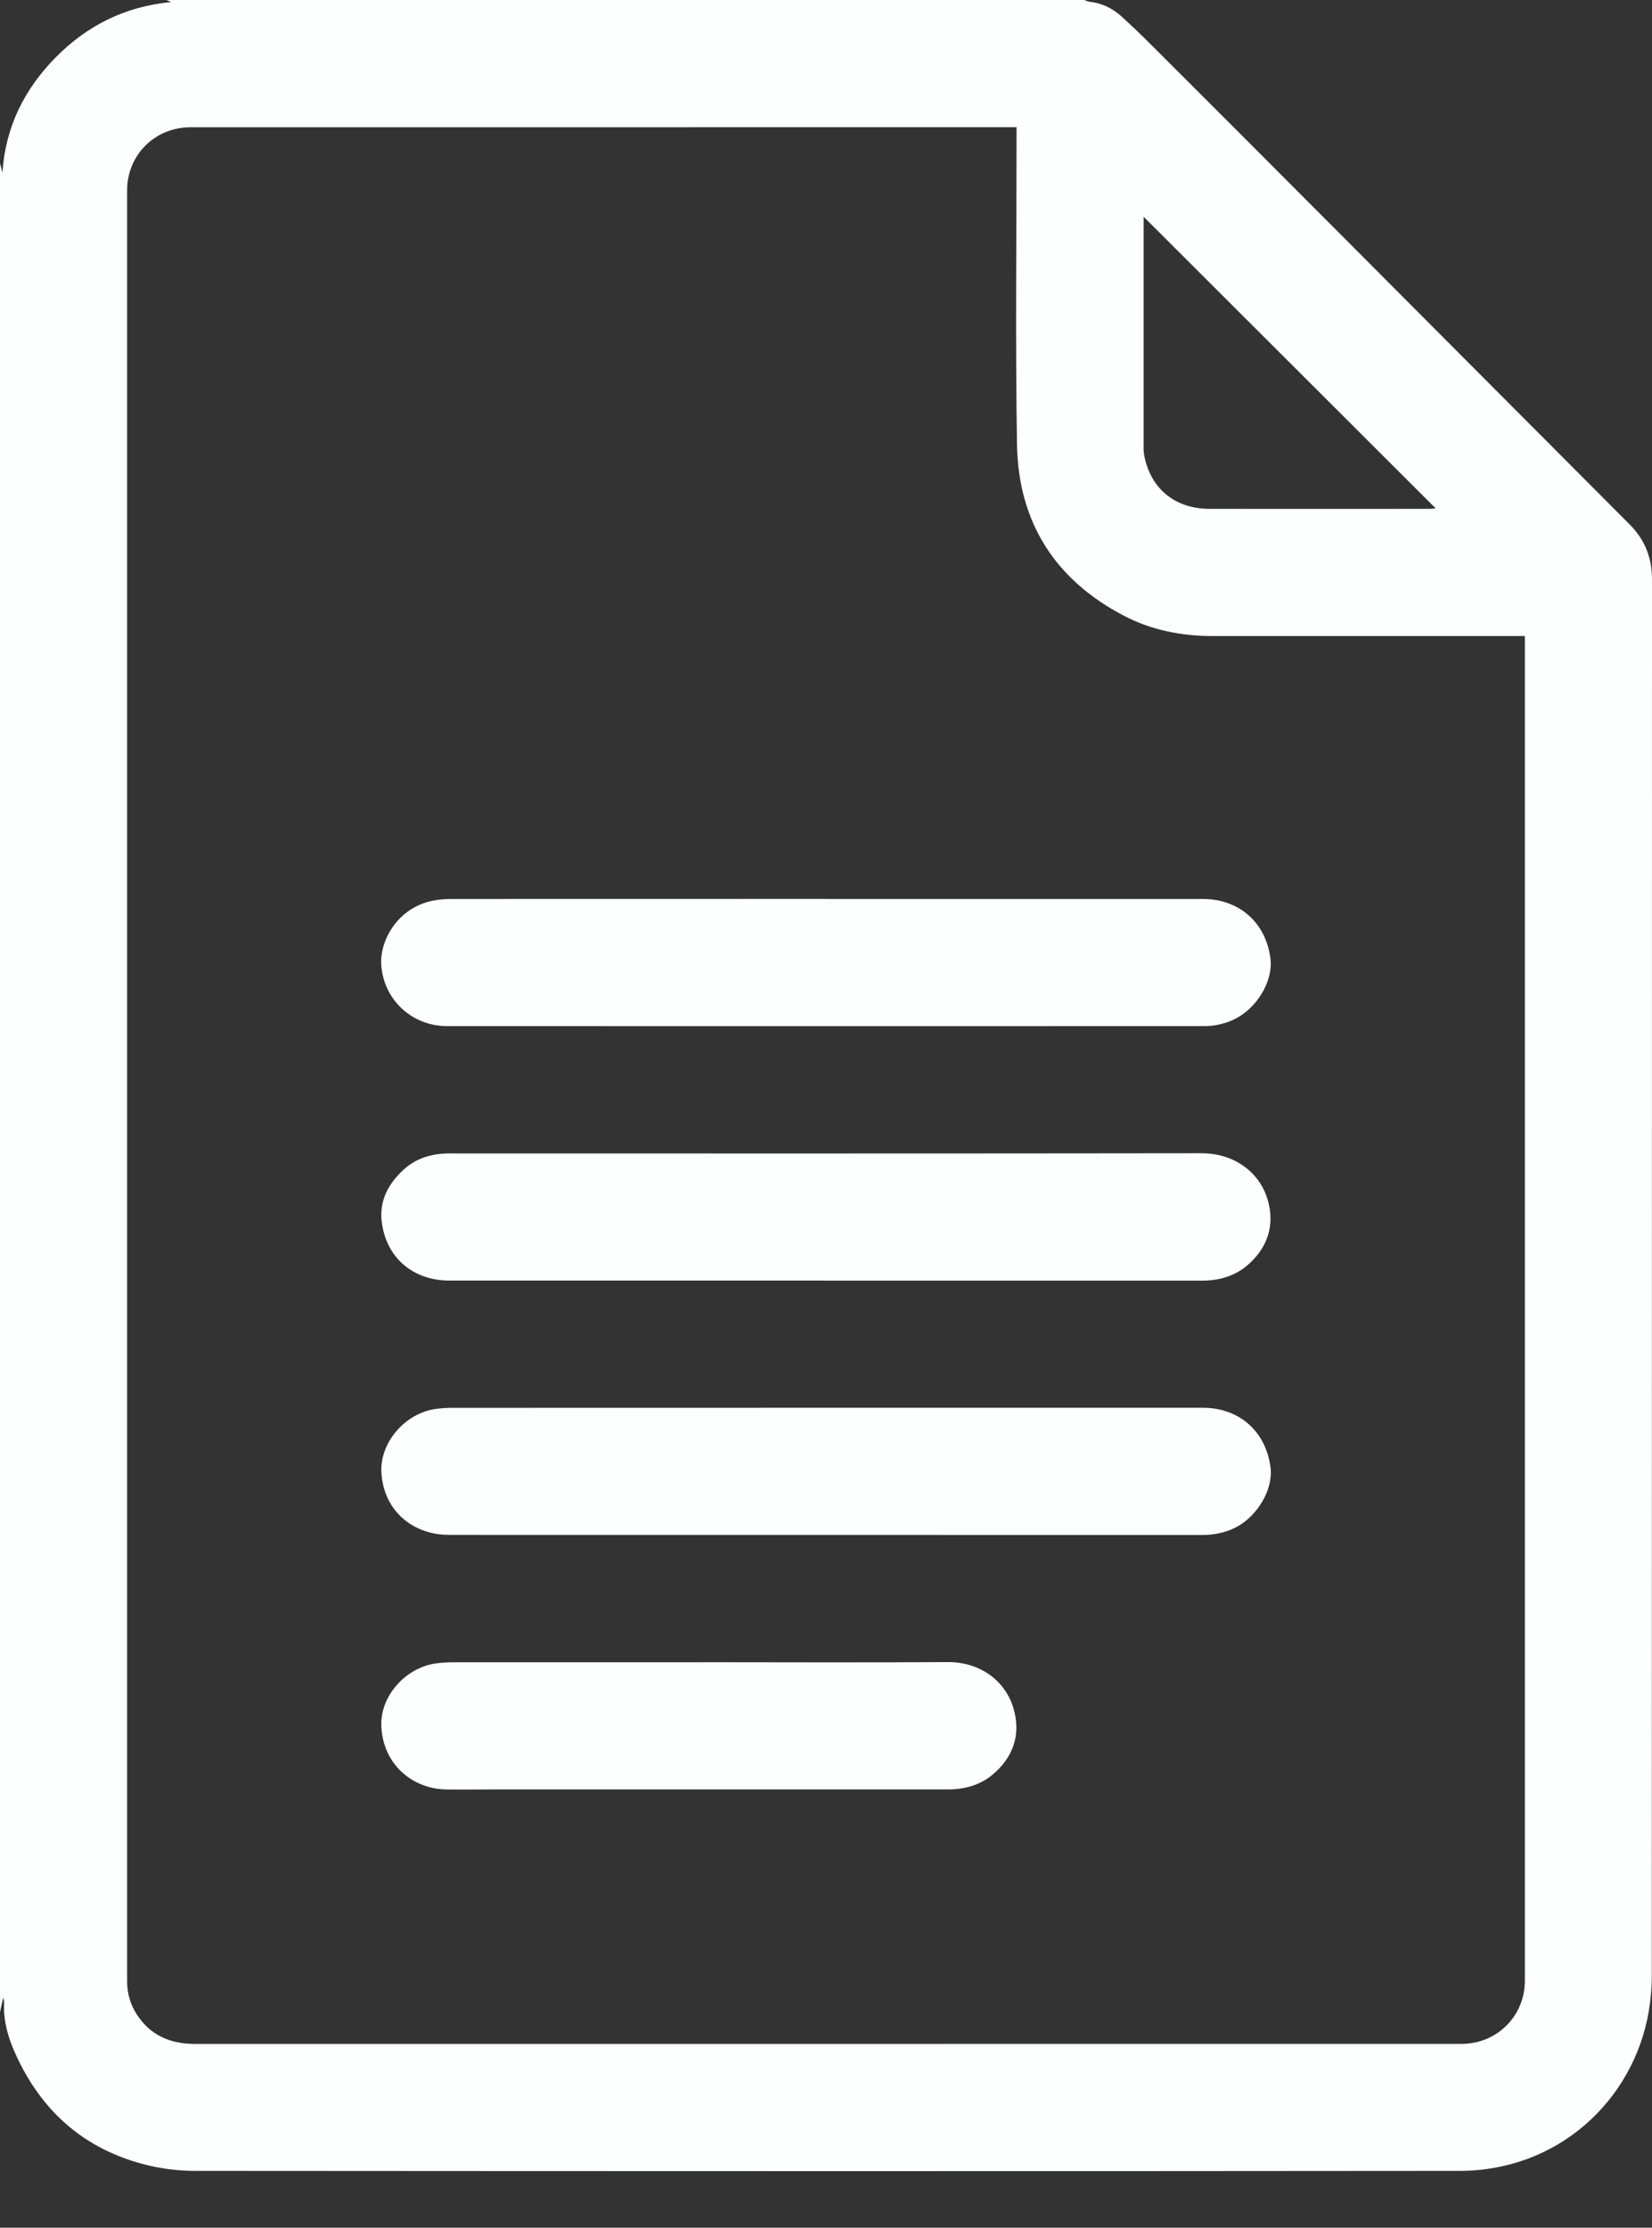 <?xml version="1.0" encoding="UTF-8"?> <svg xmlns="http://www.w3.org/2000/svg" width="23" height="31" viewBox="0 0 23 31" fill="none"><rect x="0" y="0" width="23" height="31" fill="#333333" stroke="none"/><path d="M0 27.999C0 19.424 0 10.847 0 2.272C0.011 2.315 0.022 2.358 0.034 2.403C0.074 1.77 0.339 1.24 0.777 0.797C1.216 0.353 1.746 0.088 2.384 0.029C2.353 0.016 2.334 0.008 2.315 0C6.575 0 10.836 0 15.097 0C15.12 0.008 15.142 0.021 15.165 0.024C15.338 0.042 15.487 0.114 15.613 0.228C15.757 0.358 15.897 0.493 16.034 0.63C16.854 1.448 17.672 2.266 18.489 3.086C19.89 4.49 21.29 5.895 22.69 7.299C22.901 7.511 23 7.762 23 8.061C22.999 14.54 22.999 21.018 22.997 27.495C22.997 27.664 22.982 27.834 22.953 28C22.739 29.229 21.694 30.208 20.322 30.209C14.453 30.215 8.583 30.213 2.713 30.209C2.497 30.209 2.275 30.183 2.065 30.133C1.259 29.94 0.664 29.468 0.287 28.73C0.149 28.461 0.041 28.178 0.057 27.865C0.057 27.848 0.051 27.831 0.045 27.797C0.027 27.877 0.014 27.938 0 27.999ZM14.153 1.77H14.077C10.268 1.77 6.46 1.77 2.652 1.771C2.579 1.771 2.504 1.78 2.433 1.797C2.039 1.894 1.77 2.241 1.77 2.647C1.77 10.957 1.77 19.267 1.77 27.577C1.77 27.742 1.816 27.894 1.903 28.03C2.093 28.325 2.373 28.443 2.717 28.443C8.595 28.442 14.472 28.442 20.349 28.442C20.841 28.442 21.23 28.054 21.23 27.564C21.23 21.353 21.23 15.143 21.23 8.932C21.23 8.906 21.23 8.88 21.23 8.851C21.189 8.851 21.157 8.851 21.125 8.851C19.712 8.851 18.299 8.851 16.886 8.851C16.453 8.851 16.035 8.771 15.649 8.569C14.685 8.067 14.176 7.261 14.159 6.181C14.136 4.743 14.153 3.304 14.153 1.866C14.153 1.837 14.153 1.808 14.153 1.77V1.77ZM15.922 3.016V3.085C15.922 4.14 15.922 5.195 15.922 6.249C15.922 6.279 15.925 6.308 15.93 6.337C16.018 6.798 16.357 7.079 16.835 7.081C17.86 7.083 18.884 7.081 19.909 7.081C19.929 7.081 19.949 7.078 19.988 7.074C18.628 5.717 17.282 4.373 15.922 3.016H15.922Z" fill="#FDFFFE"></path><path d="M11.507 12.51C13.253 12.51 15 12.51 16.747 12.51C17.253 12.51 17.625 12.838 17.688 13.341C17.727 13.646 17.505 14.023 17.198 14.177C17.061 14.246 16.916 14.279 16.764 14.279C13.251 14.28 9.738 14.28 6.225 14.279C5.736 14.279 5.343 13.915 5.308 13.429C5.284 13.091 5.539 12.605 6.075 12.525C6.15 12.513 6.227 12.51 6.302 12.51C8.037 12.509 9.771 12.509 11.506 12.509L11.507 12.51Z" fill="#FDFFFE"></path><path d="M11.507 19.59C13.253 19.59 15 19.59 16.747 19.59C17.253 19.59 17.625 19.918 17.689 20.421C17.728 20.726 17.506 21.103 17.199 21.258C17.053 21.331 16.898 21.36 16.736 21.36C13.242 21.36 9.749 21.36 6.255 21.359C6.151 21.359 6.043 21.345 5.944 21.314C5.562 21.197 5.329 20.878 5.31 20.488C5.289 20.066 5.647 19.66 6.075 19.605C6.151 19.596 6.227 19.591 6.303 19.591C8.038 19.59 9.772 19.59 11.507 19.59Z" fill="#FDFFFE"></path><path d="M11.483 17.82C9.742 17.82 8 17.82 6.258 17.82C5.746 17.82 5.369 17.497 5.313 16.987C5.283 16.704 5.409 16.471 5.614 16.281C5.784 16.123 5.992 16.058 6.22 16.051C6.247 16.049 6.274 16.051 6.301 16.051C9.777 16.051 13.254 16.053 16.729 16.048C17.227 16.048 17.632 16.37 17.684 16.872C17.713 17.157 17.597 17.402 17.383 17.593C17.201 17.756 16.98 17.82 16.738 17.821C14.986 17.821 13.235 17.821 11.483 17.821V17.82Z" fill="#FDFFFE"></path><path d="M9.738 23.131C10.89 23.131 12.042 23.137 13.194 23.129C13.688 23.125 14.095 23.448 14.146 23.955C14.175 24.24 14.058 24.485 13.843 24.675C13.66 24.838 13.439 24.901 13.197 24.901C11.082 24.901 8.967 24.901 6.852 24.901C6.635 24.901 6.42 24.905 6.203 24.901C5.762 24.892 5.335 24.573 5.309 24.022C5.29 23.601 5.65 23.201 6.075 23.147C6.148 23.137 6.221 23.132 6.295 23.132C7.442 23.132 8.59 23.132 9.737 23.132L9.738 23.131Z" fill="#FDFFFE"></path></svg> 